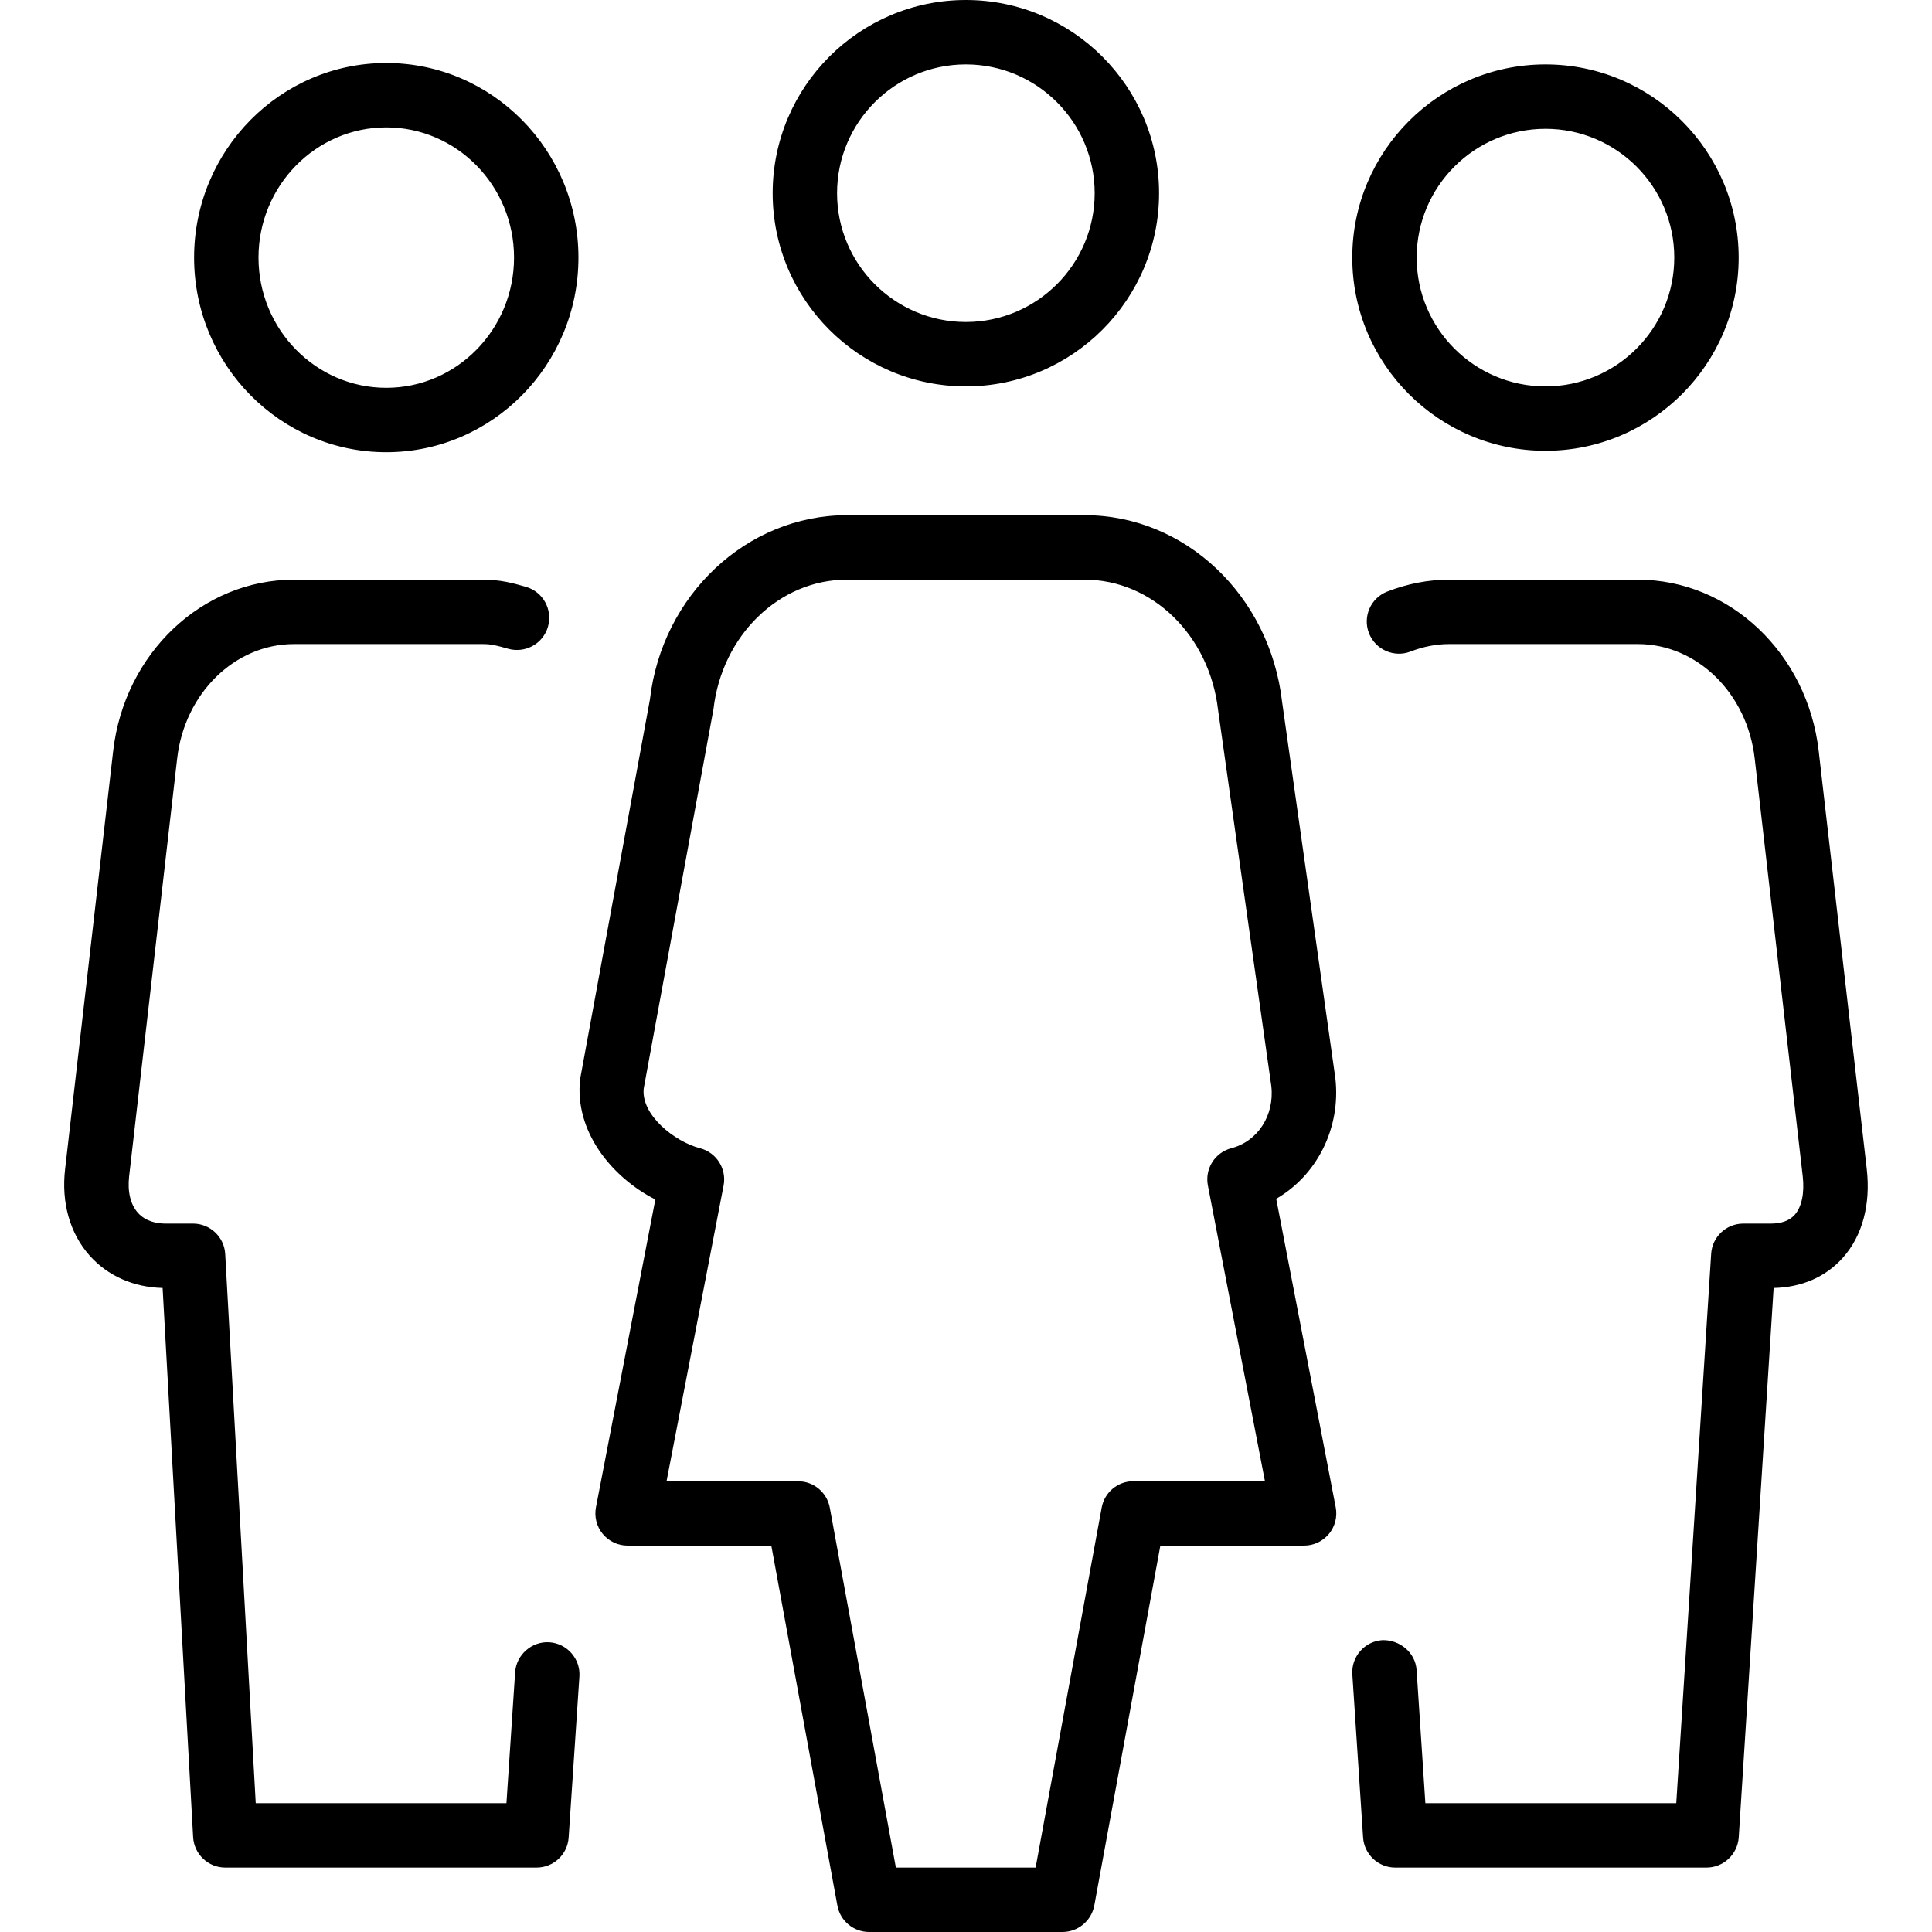 <?xml version="1.0" encoding="iso-8859-1"?>
<!-- Generator: Adobe Illustrator 19.0.0, SVG Export Plug-In . SVG Version: 6.00 Build 0)  -->
<svg version="1.1" id="Layer_1" xmlns="http://www.w3.org/2000/svg" xmlns:xlink="http://www.w3.org/1999/xlink" x="0px" y="0px"
	 viewBox="0 0 30 30" style="enable-background:new 0 0 30 30;" xml:space="preserve">
<g>
	<g>
		<path d="M5.998,7.022c1.646,0,2.984-1.355,2.984-3.022S7.643,0.978,5.998,0.978C4.353,0.978,3.014,2.333,3.014,4
			S4.352,7.022,5.998,7.022z M5.998,1.978c1.094,0,1.984,0.907,1.984,2.022s-0.89,2.022-1.984,2.022S4.014,5.115,4.014,4
			S4.904,1.978,5.998,1.978z M14.998,6c1.654,0,3-1.346,3-3s-1.346-3-3-3s-3,1.346-3,3S13.344,6,14.998,6z M14.998,1
			c1.103,0,2,0.897,2,2c0,1.103-0.897,2-2,2c-1.103,0-2-0.897-2-2C12.998,1.897,13.895,1,14.998,1z M8.531,25.501
			c-0.269-0.018-0.514,0.191-0.532,0.466L7.864,28H3.971l-0.474-8.528C3.482,19.208,3.263,19,2.998,19H2.572
			c-0.129,0-0.307-0.029-0.431-0.168c-0.115-0.128-0.163-0.329-0.136-0.565l0.746-6.49c0.116-1.012,0.896-1.776,1.814-1.776h2.934
			c0.133,0,0.216,0.023,0.392,0.073c0.264,0.074,0.542-0.077,0.618-0.343c0.076-0.266-0.078-0.543-0.343-0.619
			c-0.2-0.057-0.389-0.111-0.667-0.111H4.565c-1.427,0-2.634,1.144-2.808,2.662l-0.746,6.49c-0.061,0.523,0.075,1.001,0.382,1.345
			c0.28,0.314,0.68,0.491,1.132,0.502l0.474,8.528C3.014,28.792,3.233,29,3.498,29h4.833c0.264,0,0.482-0.204,0.499-0.467l0.167-2.5
			C9.015,25.758,8.806,25.52,8.531,25.501z M28.987,18.153l-0.746-6.49c-0.174-1.517-1.381-2.662-2.808-2.662h-2.934
			c-0.319,0-0.641,0.062-0.956,0.184c-0.257,0.099-0.386,0.388-0.286,0.646c0.1,0.258,0.391,0.385,0.646,0.286
			c0.2-0.077,0.401-0.116,0.596-0.116h2.934c0.918,0,1.698,0.763,1.814,1.776l0.746,6.49c0.029,0.258-0.016,0.475-0.125,0.597
			C27.787,18.954,27.663,19,27.498,19H27.07c-0.264,0-0.482,0.205-0.499,0.468L26.029,28h-3.896l-0.136-2.066
			c-0.018-0.276-0.265-0.474-0.532-0.466c-0.275,0.018-0.484,0.257-0.466,0.532l0.167,2.533C21.184,28.795,21.402,29,21.665,29
			h4.833c0.264,0,0.482-0.205,0.501-0.468L27.541,20c0.438-0.01,0.809-0.172,1.075-0.47C28.919,19.191,29.05,18.702,28.987,18.153z
			 M23.998,7c1.654,0,3-1.346,3-3s-1.346-3-3-3s-3,1.346-3,3S22.344,7,23.998,7z M23.998,2c1.103,0,2,0.897,2,2c0,1.103-0.897,2-2,2
			c-1.103,0-2-0.897-2-2C21.998,2.897,22.895,2,23.998,2z M20.735,16.739l-0.827-5.843C19.717,9.245,18.401,8,16.845,8H13.15
			c-1.556,0-2.872,1.244-3.058,2.862l-1.083,5.889c-0.094,0.806,0.479,1.523,1.167,1.875l-0.922,4.779
			c-0.028,0.146,0.01,0.298,0.105,0.413C9.454,23.934,9.596,24,9.745,24h2.232l1.026,5.59c0.044,0.238,0.251,0.41,0.492,0.41h3.003
			c0.241,0,0.448-0.172,0.494-0.41L18.018,24h2.232c0.15,0,0.291-0.067,0.386-0.182c0.095-0.115,0.133-0.267,0.105-0.413
			l-0.924-4.79C20.446,18.252,20.825,17.519,20.735,16.739z M18.756,18.408L19.642,23h-2.043c-0.242,0-0.449,0.173-0.492,0.41
			L16.081,29h-2.17l-1.026-5.589c-0.044-0.238-0.251-0.41-0.492-0.41H10.35l0.886-4.592c0.05-0.259-0.11-0.513-0.365-0.579
			c-0.398-0.103-0.921-0.52-0.875-0.93l1.083-5.889c0.132-1.146,1.022-2.01,2.069-2.01h3.695c1.048,0,1.937,0.864,2.071,2.022
			l0.827,5.843c0.051,0.451-0.209,0.856-0.62,0.963C18.865,17.896,18.706,18.149,18.756,18.408z"/>
	</g>
</g>
</svg>
